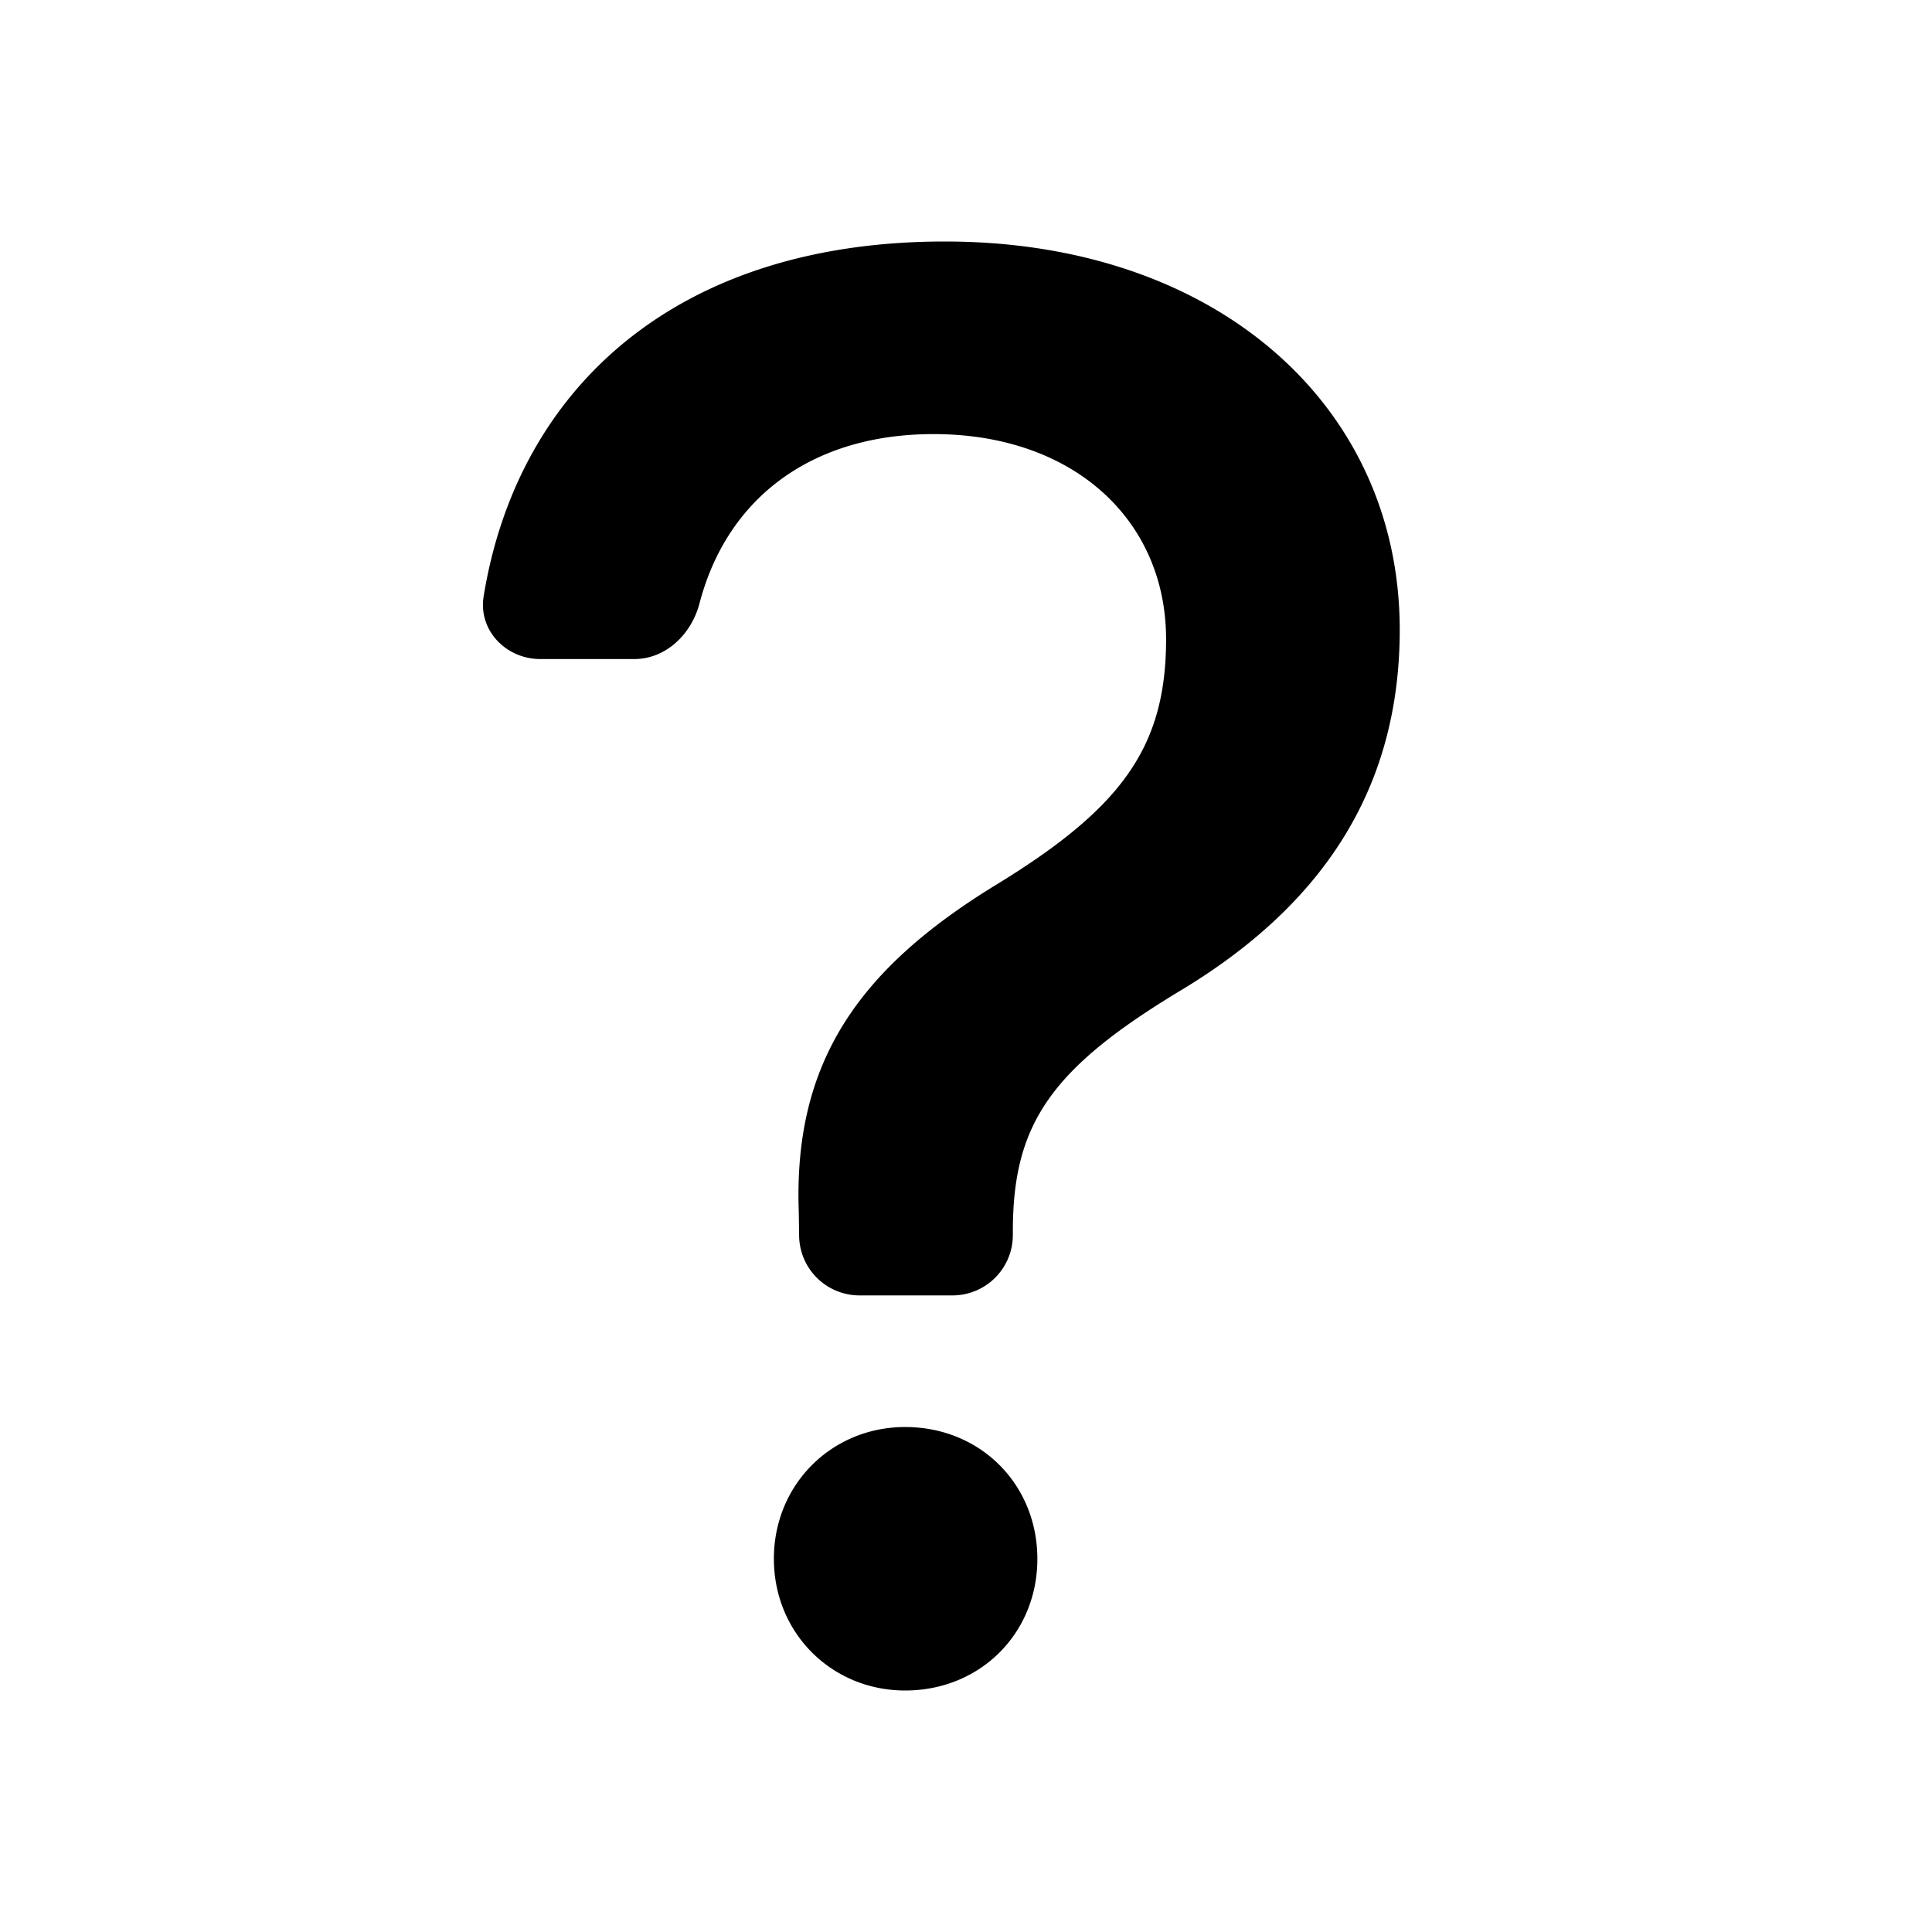 <?xml version="1.0" encoding="utf-8"?>
<!-- Generator: www.svgicons.com -->
<svg xmlns="http://www.w3.org/2000/svg" width="800" height="800" viewBox="0 0 16 16">
<path fill="currentColor" fill-rule="evenodd" d="M4.475 5.458c-.284 0-.514-.237-.47-.517C4.28 3.24 5.576 2 7.825 2c2.25 0 3.767 1.36 3.767 3.215c0 1.344-.665 2.288-1.79 2.973c-1.1.659-1.414 1.118-1.414 2.01v.03a.5.5 0 0 1-.5.5h-.77a.5.5 0 0 1-.5-.495l-.003-.2c-.043-1.221.477-2.001 1.645-2.712c1.03-.632 1.397-1.135 1.397-2.028c0-.979-.758-1.698-1.926-1.698c-1.009 0-1.71.529-1.938 1.402c-.066.254-.278.461-.54.461h-.777ZM7.496 14c.622 0 1.095-.474 1.095-1.09c0-.618-.473-1.092-1.095-1.092c-.606 0-1.087.474-1.087 1.091S6.89 14 7.496 14"/>
</svg>